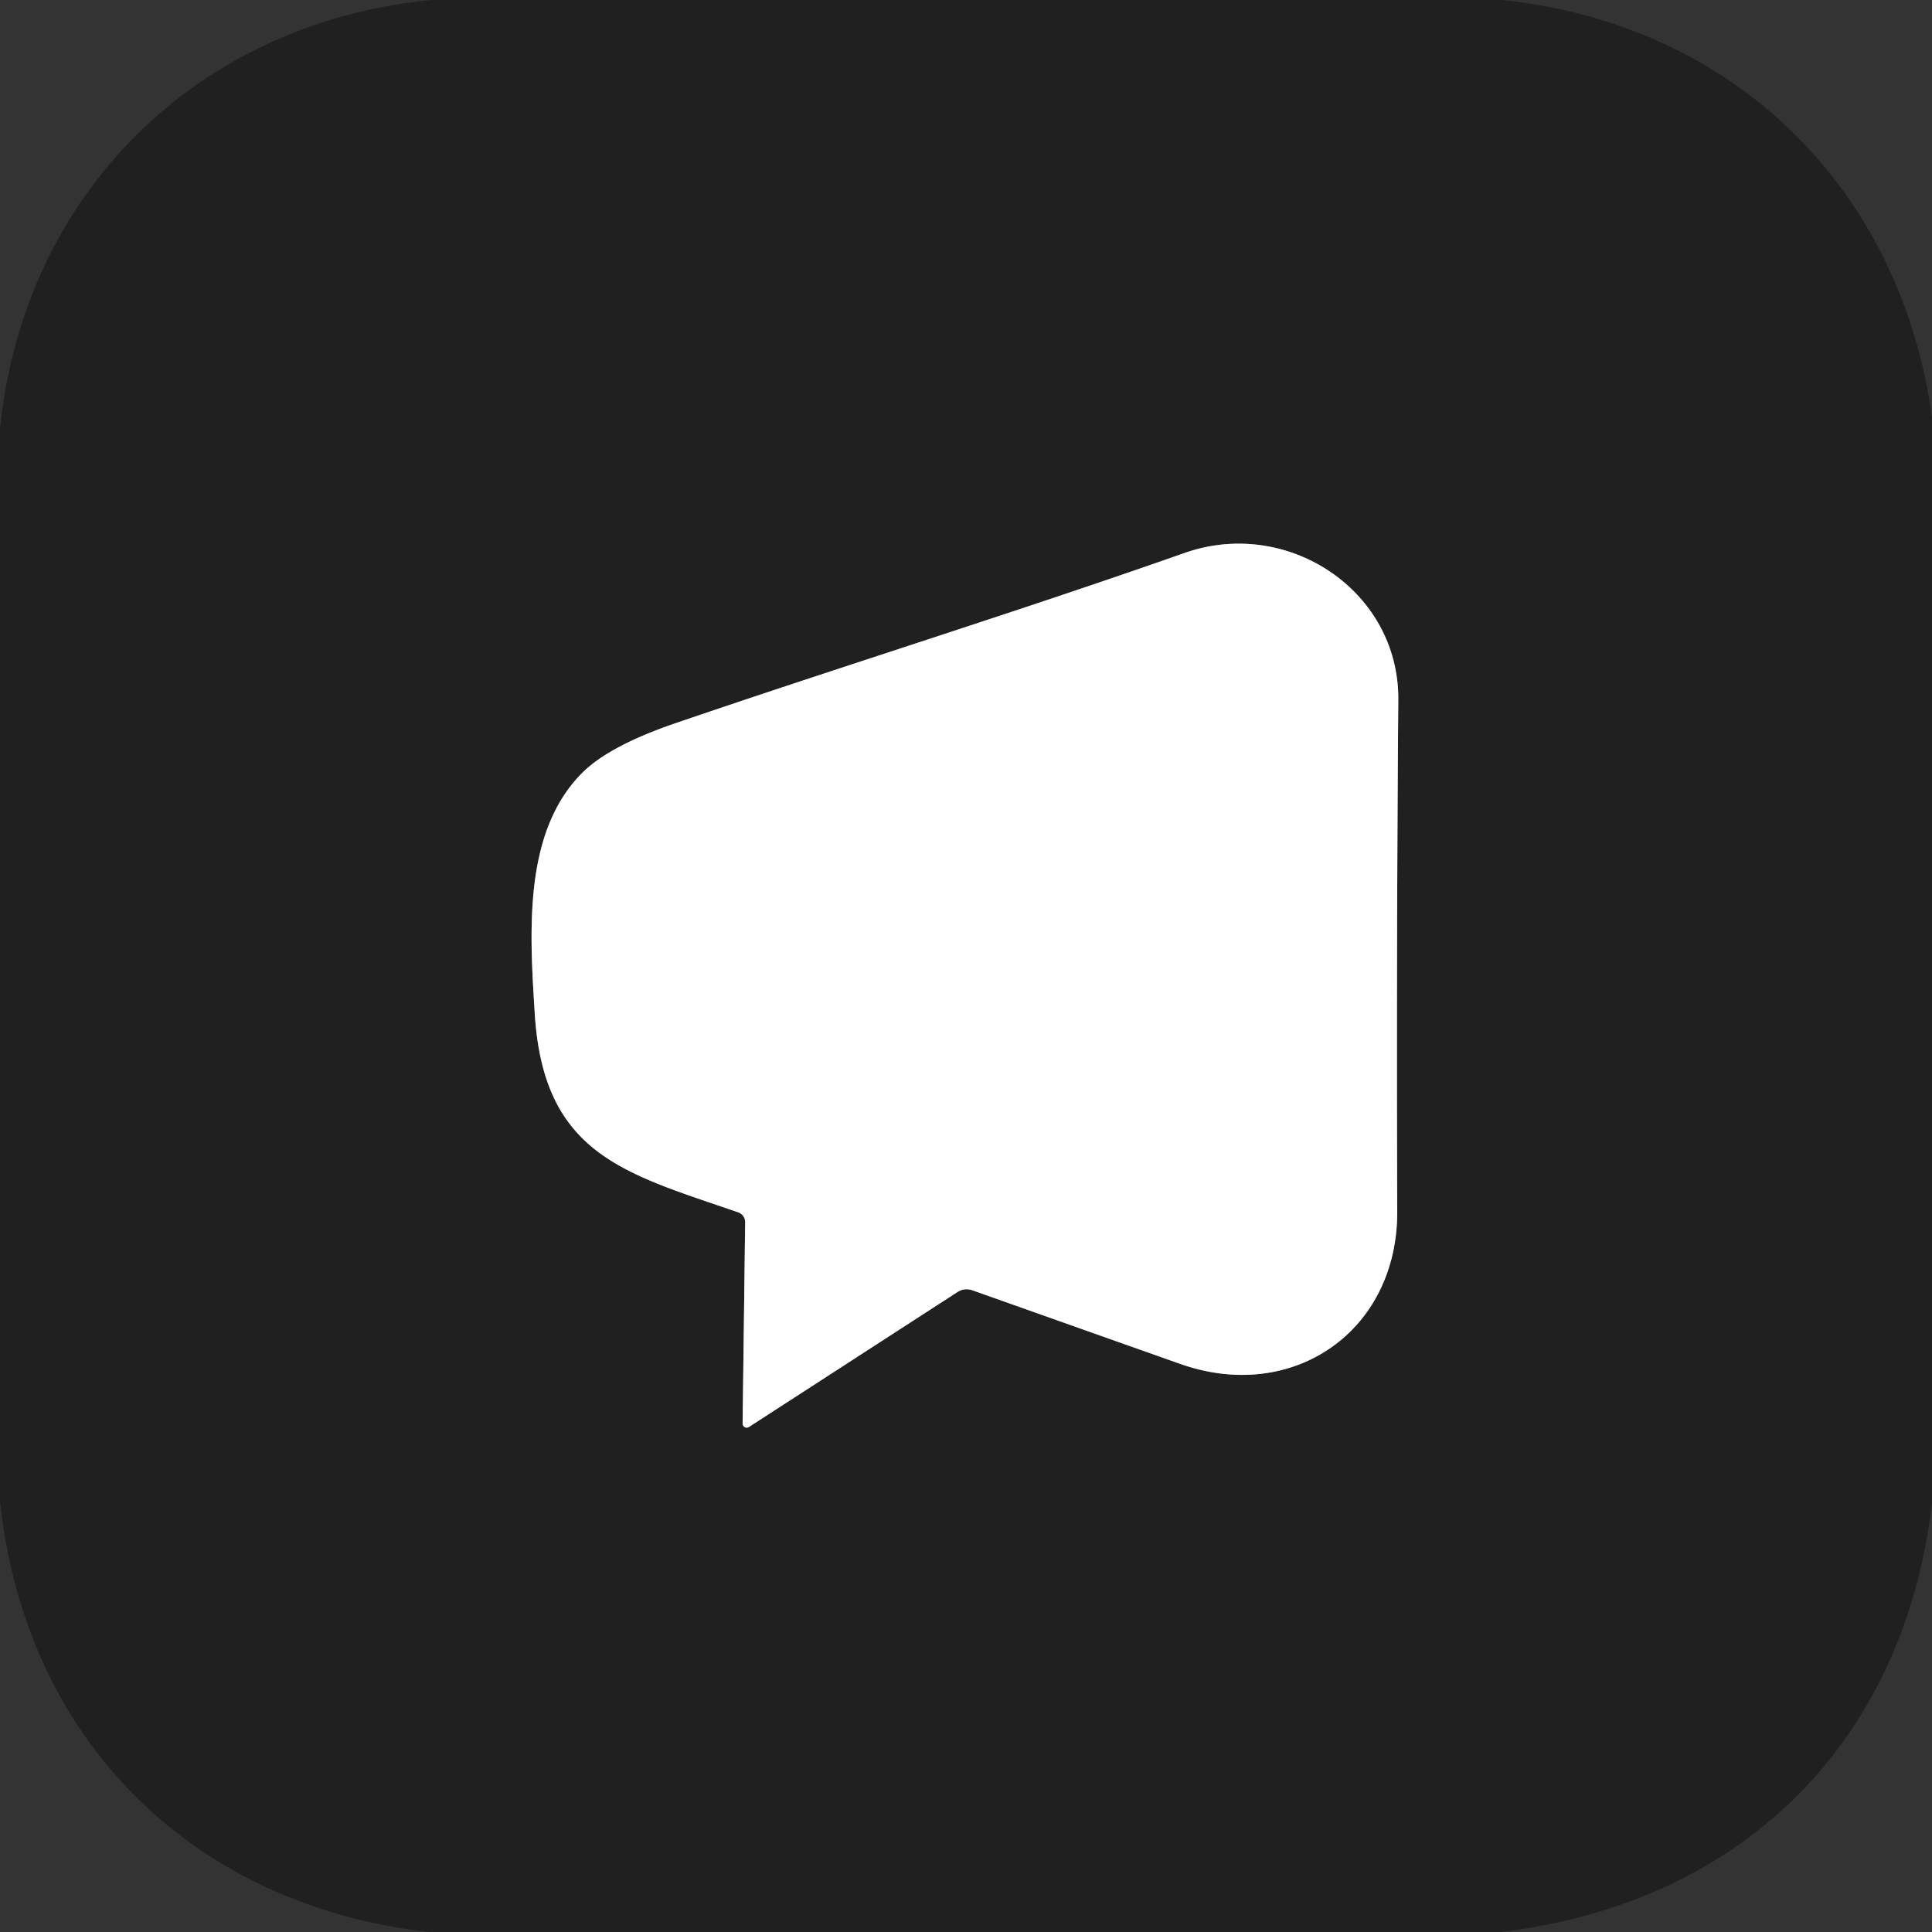 <svg viewBox="0.00 0.00 128.00 128.00" version="1.1" xmlns="http://www.w3.org/2000/svg">
<rect x="0.00" y="0.00" width="128.00" height="128.00" fill="#333333" stroke="none"/>
<path d="M 78.50 36.63
  C 67.30 40.57 55.97 44.08 44.74 47.92
  Q 40.33 49.43 38.55 51.23
  C 34.66 55.15 35.09 61.74 35.43 67.15
  C 36.01 76.51 41.40 77.73 48.91 80.32
  A 0.68 0.68 0.0 0 1 49.37 80.98
  L 49.20 94.31
  A 0.27 0.27 0.0 0 0 49.62 94.54
  L 63.42 85.61
  Q 63.90 85.30 64.44 85.49
  Q 71.60 88.03 78.22 90.37
  C 85.63 92.98 92.60 88.23 92.57 80.25
  Q 92.51 63.31 92.64 46.36
  C 92.69 39.12 85.30 34.25 78.50 36.63" stroke-linecap="butt" fill="none" stroke-width="2.00" stroke="#909090"></path>
<path d="M 28.58 0.00
  L 99.53 0.00
  C 114.89 1.61 125.93 12.49 128.00 27.67
  L 128.00 99.59
  C 126.11 115.51 115.38 126.08 99.44 128.00
  L 28.42 128.00
  C 12.77 126.23 1.68 115.31 0.00 99.45
  L 0.00 28.45
  C 1.54 12.91 12.99 1.51 28.58 0.00
  Z
  M 78.50 36.63
  C 67.30 40.57 55.97 44.08 44.74 47.92
  Q 40.33 49.43 38.55 51.23
  C 34.66 55.15 35.09 61.74 35.43 67.15
  C 36.01 76.51 41.40 77.73 48.91 80.32
  A 0.68 0.68 0.0 0 1 49.37 80.98
  L 49.20 94.31
  A 0.27 0.27 0.0 0 0 49.62 94.54
  L 63.42 85.61
  Q 63.90 85.30 64.44 85.49
  Q 71.60 88.03 78.22 90.37
  C 85.63 92.98 92.60 88.23 92.57 80.25
  Q 92.51 63.31 92.64 46.36
  C 92.69 39.12 85.30 34.25 78.50 36.63
  Z" fill="#202020"></path>
<path d="M 44.74 47.92
  C 55.97 44.08 67.30 40.57 78.50 36.63
  C 85.30 34.25 92.69 39.12 92.64 46.36
  Q 92.51 63.31 92.57 80.25
  C 92.60 88.23 85.63 92.98 78.22 90.37
  Q 71.60 88.03 64.44 85.49
  Q 63.90 85.30 63.42 85.61
  L 49.62 94.54
  A 0.27 0.27 0.0 0 1 49.20 94.31
  L 49.37 80.98
  A 0.68 0.68 0.0 0 0 48.91 80.32
  C 41.40 77.73 36.01 76.51 35.43 67.15
  C 35.09 61.74 34.66 55.15 38.55 51.23
  Q 40.33 49.43 44.74 47.92
  Z" fill="#ffffff"></path>
</svg>

